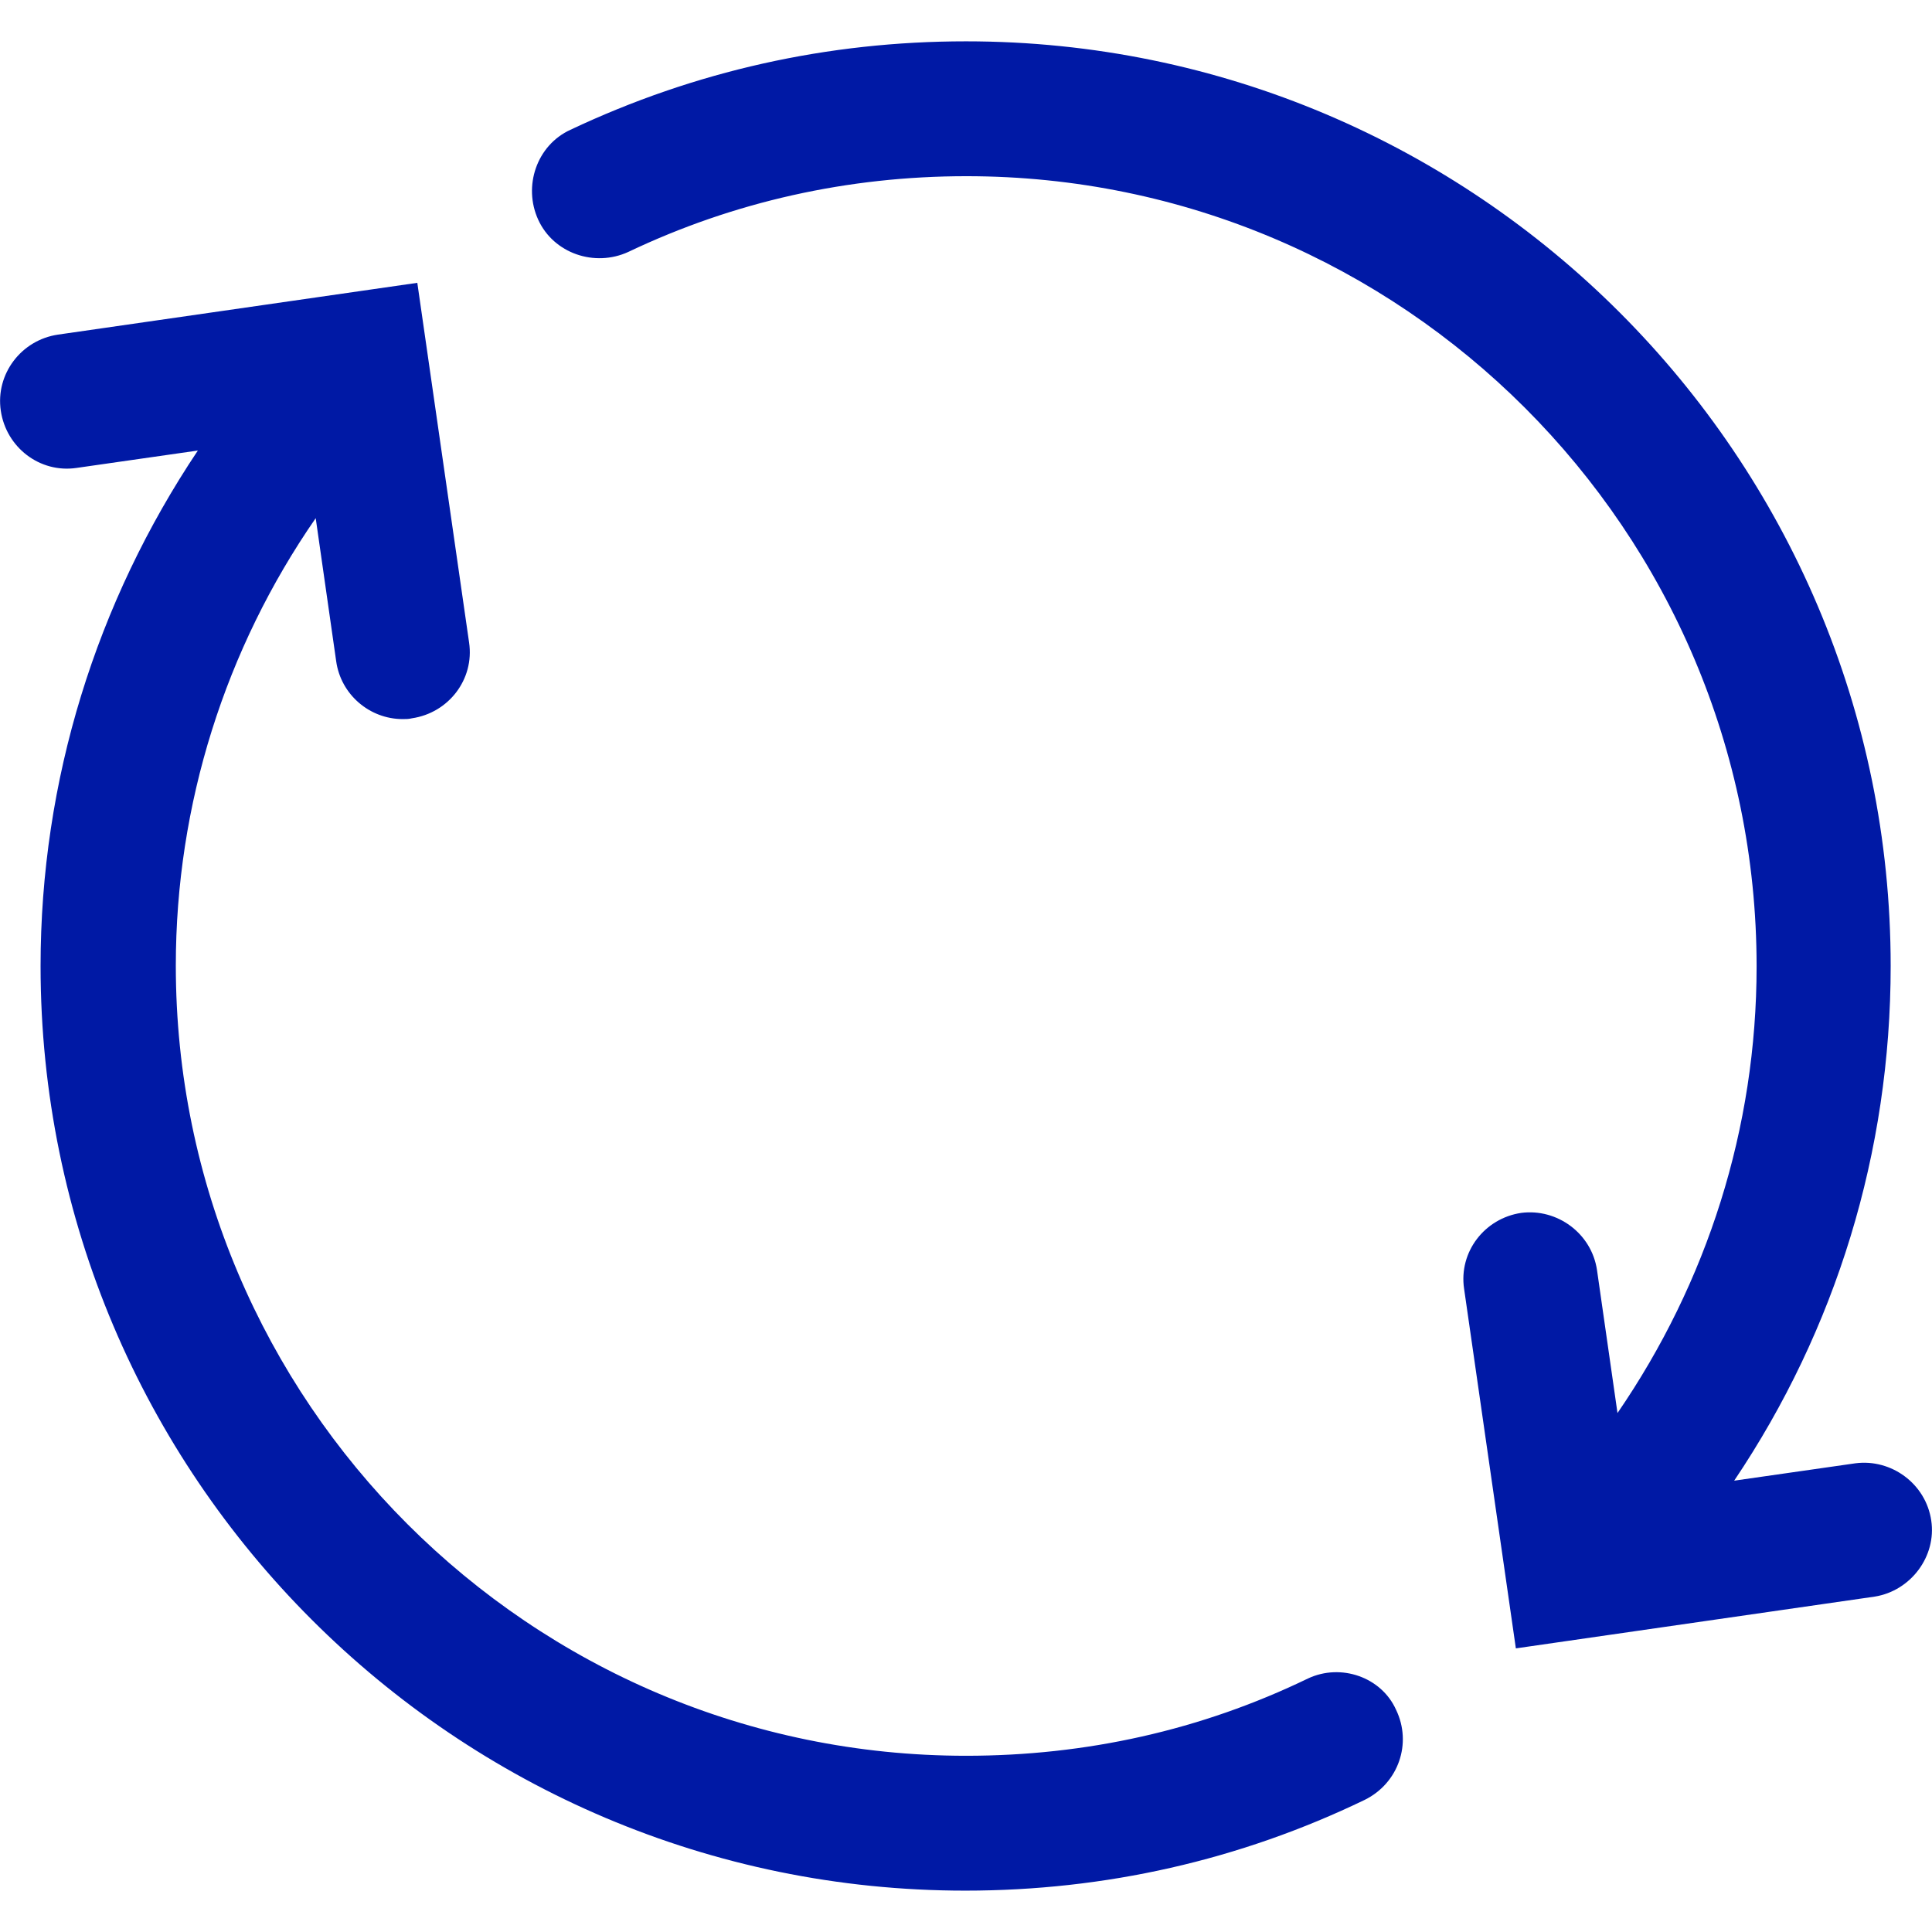 <?xml version="1.0" encoding="UTF-8"?>
<svg width="56px" height="56px" viewBox="0 0 56 56" version="1.1" xmlns="http://www.w3.org/2000/svg" xmlns:xlink="http://www.w3.org/1999/xlink">
    <title>Refresh@2x</title>
    <g id="Refresh" stroke="none" stroke-width="1" fill="none" fill-rule="evenodd">
        <g id="Icon-/-Icon-Suite-/-Line-/-Commerce-/-Priority-" transform="translate(0.002, 1.198)" fill="#0019A5">
            <path d="M37.91,47.454 C34.808,48.955 31.47,49.694 27.998,49.694 C15.365,49.694 5.094,39.424 5.094,26.79 C5.094,22.12 6.528,17.606 9.149,13.821 L9.742,17.965 C9.877,18.939 10.717,19.645 11.669,19.645 C11.758,19.645 11.848,19.645 11.938,19.622 C13.002,19.466 13.752,18.491 13.595,17.427 L12.094,7 L1.678,8.501 C0.614,8.658 -0.136,9.643 0.021,10.707 C0.178,11.771 1.152,12.522 2.216,12.365 L5.733,11.861 C2.787,16.262 1.174,21.426 1.174,26.802 C1.174,41.586 13.192,53.603 27.976,53.603 C32.03,53.603 35.939,52.718 39.557,50.971 C40.531,50.49 40.934,49.336 40.464,48.362 C40.038,47.41 38.862,47.006 37.91,47.454 L37.91,47.454 Z M55.976,42.874 C55.819,41.81 54.822,41.082 53.781,41.216 L50.264,41.72 C53.21,37.341 54.8,32.2 54.8,26.802 C54.8,12.018 42.782,0 27.998,0 C23.989,0 20.136,0.862 16.53,2.565 C15.555,3.013 15.152,4.2 15.6,5.174 C16.048,6.149 17.235,6.552 18.21,6.104 C21.267,4.648 24.582,3.909 28.01,3.909 C40.643,3.909 50.914,14.179 50.914,26.813 C50.914,31.506 49.48,35.974 46.882,39.76 L46.288,35.616 C46.131,34.552 45.134,33.824 44.093,33.958 C43.029,34.115 42.278,35.09 42.435,36.154 L43.936,46.581 L54.341,45.08 C55.382,44.912 56.133,43.915 55.976,42.874 L55.976,42.874 Z" id="Refresh-_2Secondary"></path>
        </g>
    </g>
</svg>